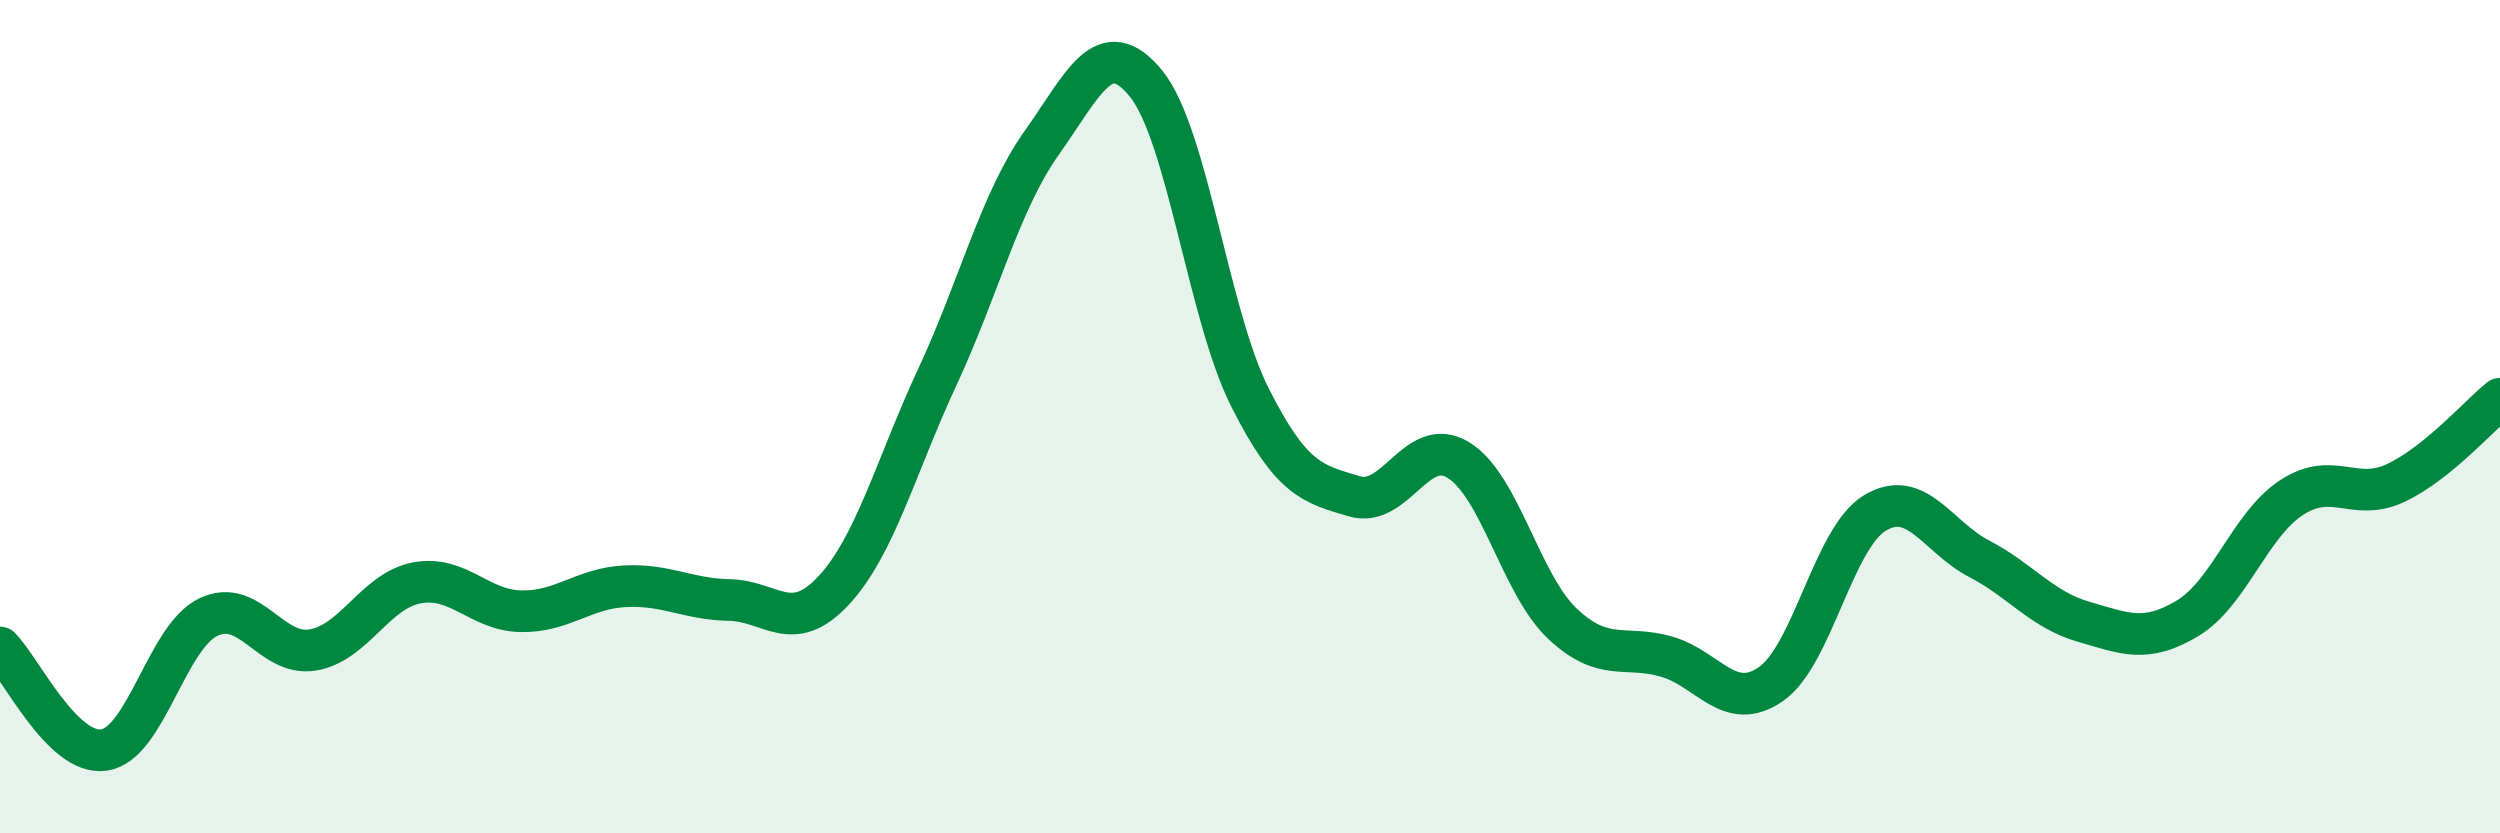 
    <svg width="60" height="20" viewBox="0 0 60 20" xmlns="http://www.w3.org/2000/svg">
      <path
        d="M 0,15.54 C 0.5,16.03 1.5,18.15 2.5,18 C 3.5,17.85 4,15.29 5,14.81 C 6,14.33 6.5,15.76 7.5,15.6 C 8.5,15.44 9,14.18 10,13.99 C 11,13.8 11.5,14.65 12.5,14.67 C 13.5,14.69 14,14.12 15,14.07 C 16,14.02 16.5,14.38 17.5,14.4 C 18.5,14.42 19,15.25 20,14.18 C 21,13.11 21.5,11.19 22.5,9.04 C 23.5,6.89 24,4.84 25,3.43 C 26,2.02 26.5,0.78 27.5,2 C 28.5,3.22 29,7.56 30,9.54 C 31,11.52 31.5,11.61 32.5,11.91 C 33.5,12.21 34,10.43 35,11.04 C 36,11.65 36.5,14.03 37.5,14.97 C 38.5,15.91 39,15.47 40,15.76 C 41,16.05 41.5,17.11 42.5,16.42 C 43.5,15.73 44,12.91 45,12.31 C 46,11.71 46.5,12.89 47.5,13.41 C 48.5,13.93 49,14.63 50,14.92 C 51,15.21 51.5,15.44 52.5,14.84 C 53.5,14.24 54,12.59 55,11.94 C 56,11.29 56.5,12.06 57.5,11.59 C 58.5,11.12 59.5,9.97 60,9.57L60 20L0 20Z"
        fill="#008740"
        opacity="0.1"
        stroke-linecap="round"
        stroke-linejoin="round"
      />
      <path
        d="M 0,15.54 C 0.5,16.03 1.5,18.15 2.5,18 C 3.5,17.85 4,15.29 5,14.81 C 6,14.33 6.5,15.76 7.5,15.6 C 8.5,15.44 9,14.18 10,13.99 C 11,13.8 11.5,14.65 12.5,14.67 C 13.5,14.69 14,14.12 15,14.07 C 16,14.02 16.5,14.38 17.5,14.4 C 18.5,14.42 19,15.25 20,14.18 C 21,13.11 21.5,11.19 22.5,9.04 C 23.5,6.89 24,4.84 25,3.43 C 26,2.02 26.5,0.78 27.5,2 C 28.5,3.22 29,7.56 30,9.54 C 31,11.52 31.5,11.61 32.5,11.91 C 33.5,12.21 34,10.43 35,11.04 C 36,11.65 36.5,14.03 37.5,14.97 C 38.5,15.91 39,15.47 40,15.76 C 41,16.05 41.5,17.11 42.5,16.42 C 43.5,15.73 44,12.91 45,12.31 C 46,11.71 46.5,12.89 47.5,13.41 C 48.5,13.93 49,14.63 50,14.92 C 51,15.21 51.5,15.44 52.5,14.84 C 53.5,14.24 54,12.59 55,11.94 C 56,11.29 56.5,12.06 57.5,11.59 C 58.5,11.12 59.5,9.97 60,9.57"
        stroke="#008740"
        stroke-width="1"
        fill="none"
        stroke-linecap="round"
        stroke-linejoin="round"
      />
    </svg>
  
